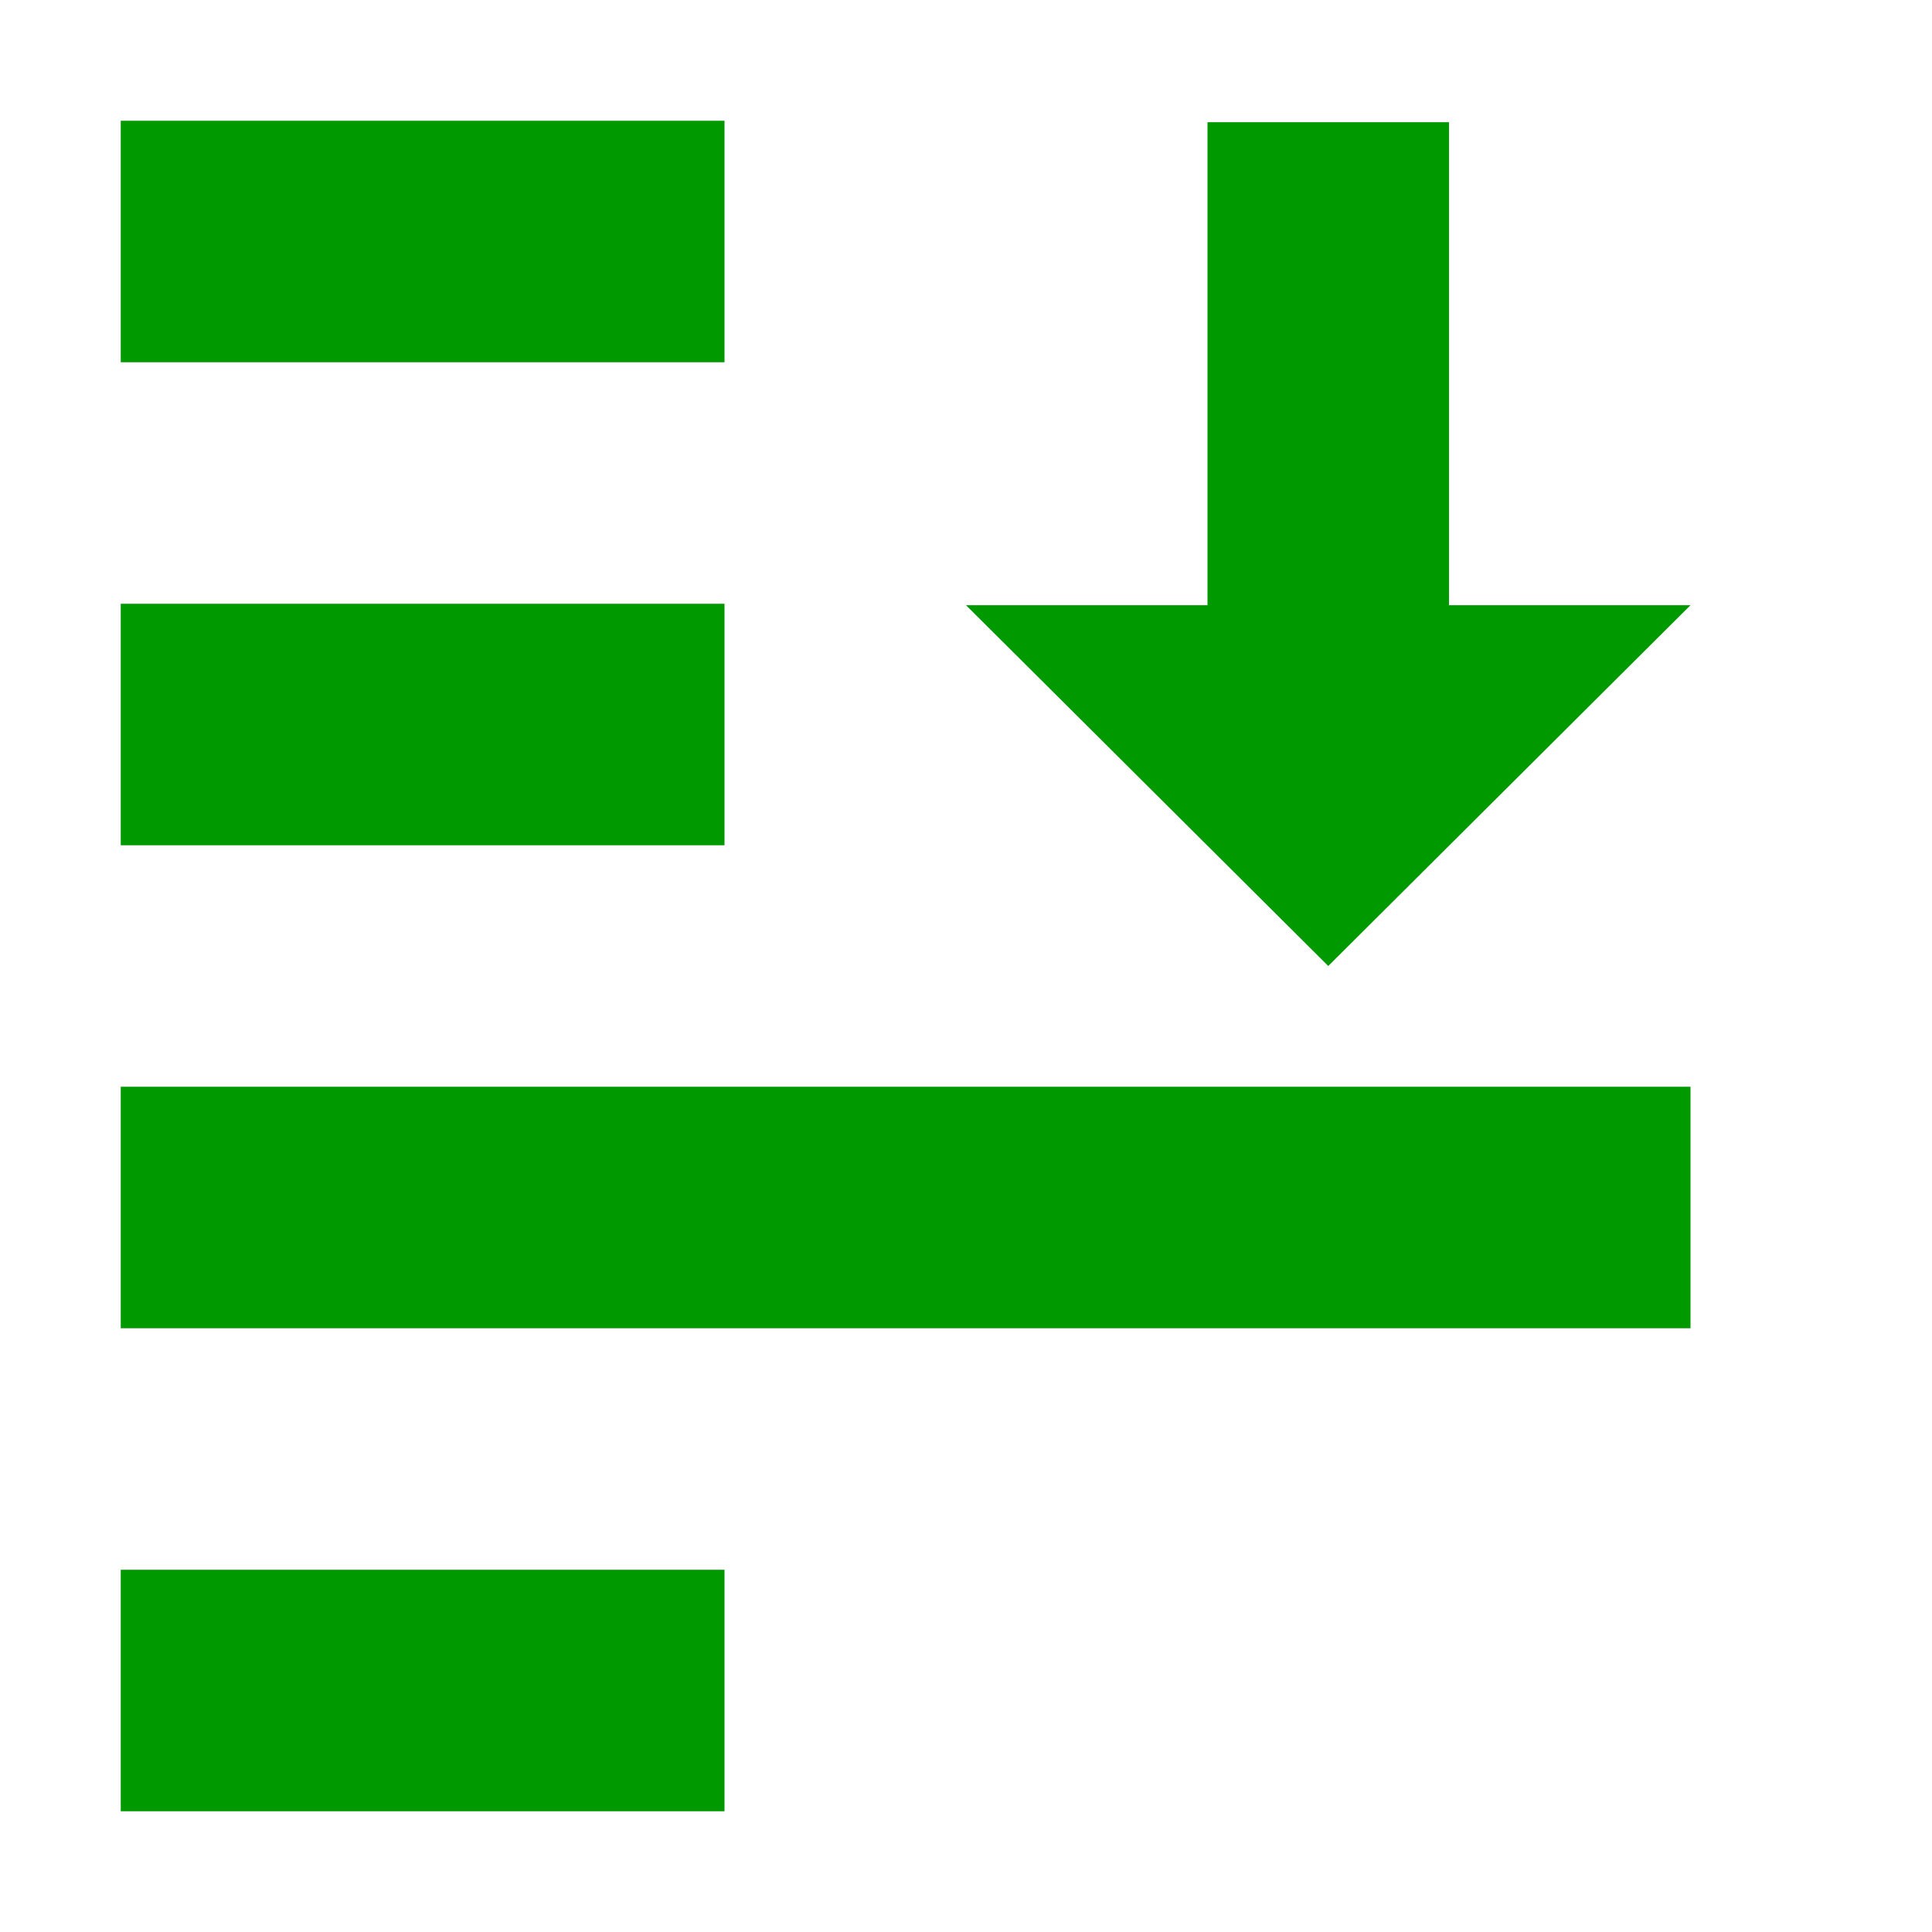 <?xml version='1.0' encoding='UTF-8'?>
<!-- Created with Inkscape (http://www.inkscape.org/) and export_objects.py -->
<svg xmlns:cc="http://creativecommons.org/ns#" xmlns:dc="http://purl.org/dc/elements/1.1/" xmlns:inkscape="http://www.inkscape.org/namespaces/inkscape" xmlns:rdf="http://www.w3.org/1999/02/22-rdf-syntax-ns#" xmlns:sodipodi="http://sodipodi.sourceforge.net/DTD/sodipodi-0.dtd" xmlns:xlink="http://www.w3.org/1999/xlink" xmlns="http://www.w3.org/2000/svg" version="1.1" id="svg1" width="16" height="16" viewBox="0 0 16 16" sodipodi:docname="selection-lower-symbolic.svg">
<sodipodi:namedview objecttolerance="10" gridtolerance="10" guidetolerance="10" id="namedview" showgrid="true" inkscape:zoom="0.6002936" inkscape:cx="732.67439" inkscape:cy="-567.94603" inkscape:window-width="1920" inkscape:window-height="1016" inkscape:window-x="0" inkscape:window-y="27" inkscape:window-maximized="1" inkscape:current-layer="layer1">
    <inkscape:grid type="xygrid" id="grid"/>
  </sodipodi:namedview>
  <g transform="translate(-135,-647.362)" inkscape:label="00061" id="selection-lower">
      <path inkscape:connector-curvature="0" id="rect12143" d="m 135,647.362 h 16 v 16 h -16 z" style="opacity:0;fill:none"/>
      <path inkscape:connector-curvature="0" id="rect12145" d="m 136,648.362 h 5 v 2 h -5 z" style="opacity:1;fill:#009900"/>
      <path inkscape:connector-curvature="0" id="rect12147" d="m 136,656.362 h 13 v 2 h -13 z" style="opacity:1;fill:#009900"/>
      <path inkscape:connector-curvature="0" id="rect12149" d="m 136,652.362 h 5 v 2 h -5 z" style="opacity:1;fill:#009900"/>
      <path inkscape:connector-curvature="0" id="rect12151" d="m 136,660.362 h 5 v 2 h -5 z" style="opacity:1;fill:#009900"/>
      <path style="opacity:1;fill:#009900" d="m 145,648.374 h 2 v 4 h 2 l -3,2.988 -3,-2.988 h 2 z" id="path12153" inkscape:connector-curvature="0"/>
    </g>
    </svg>
